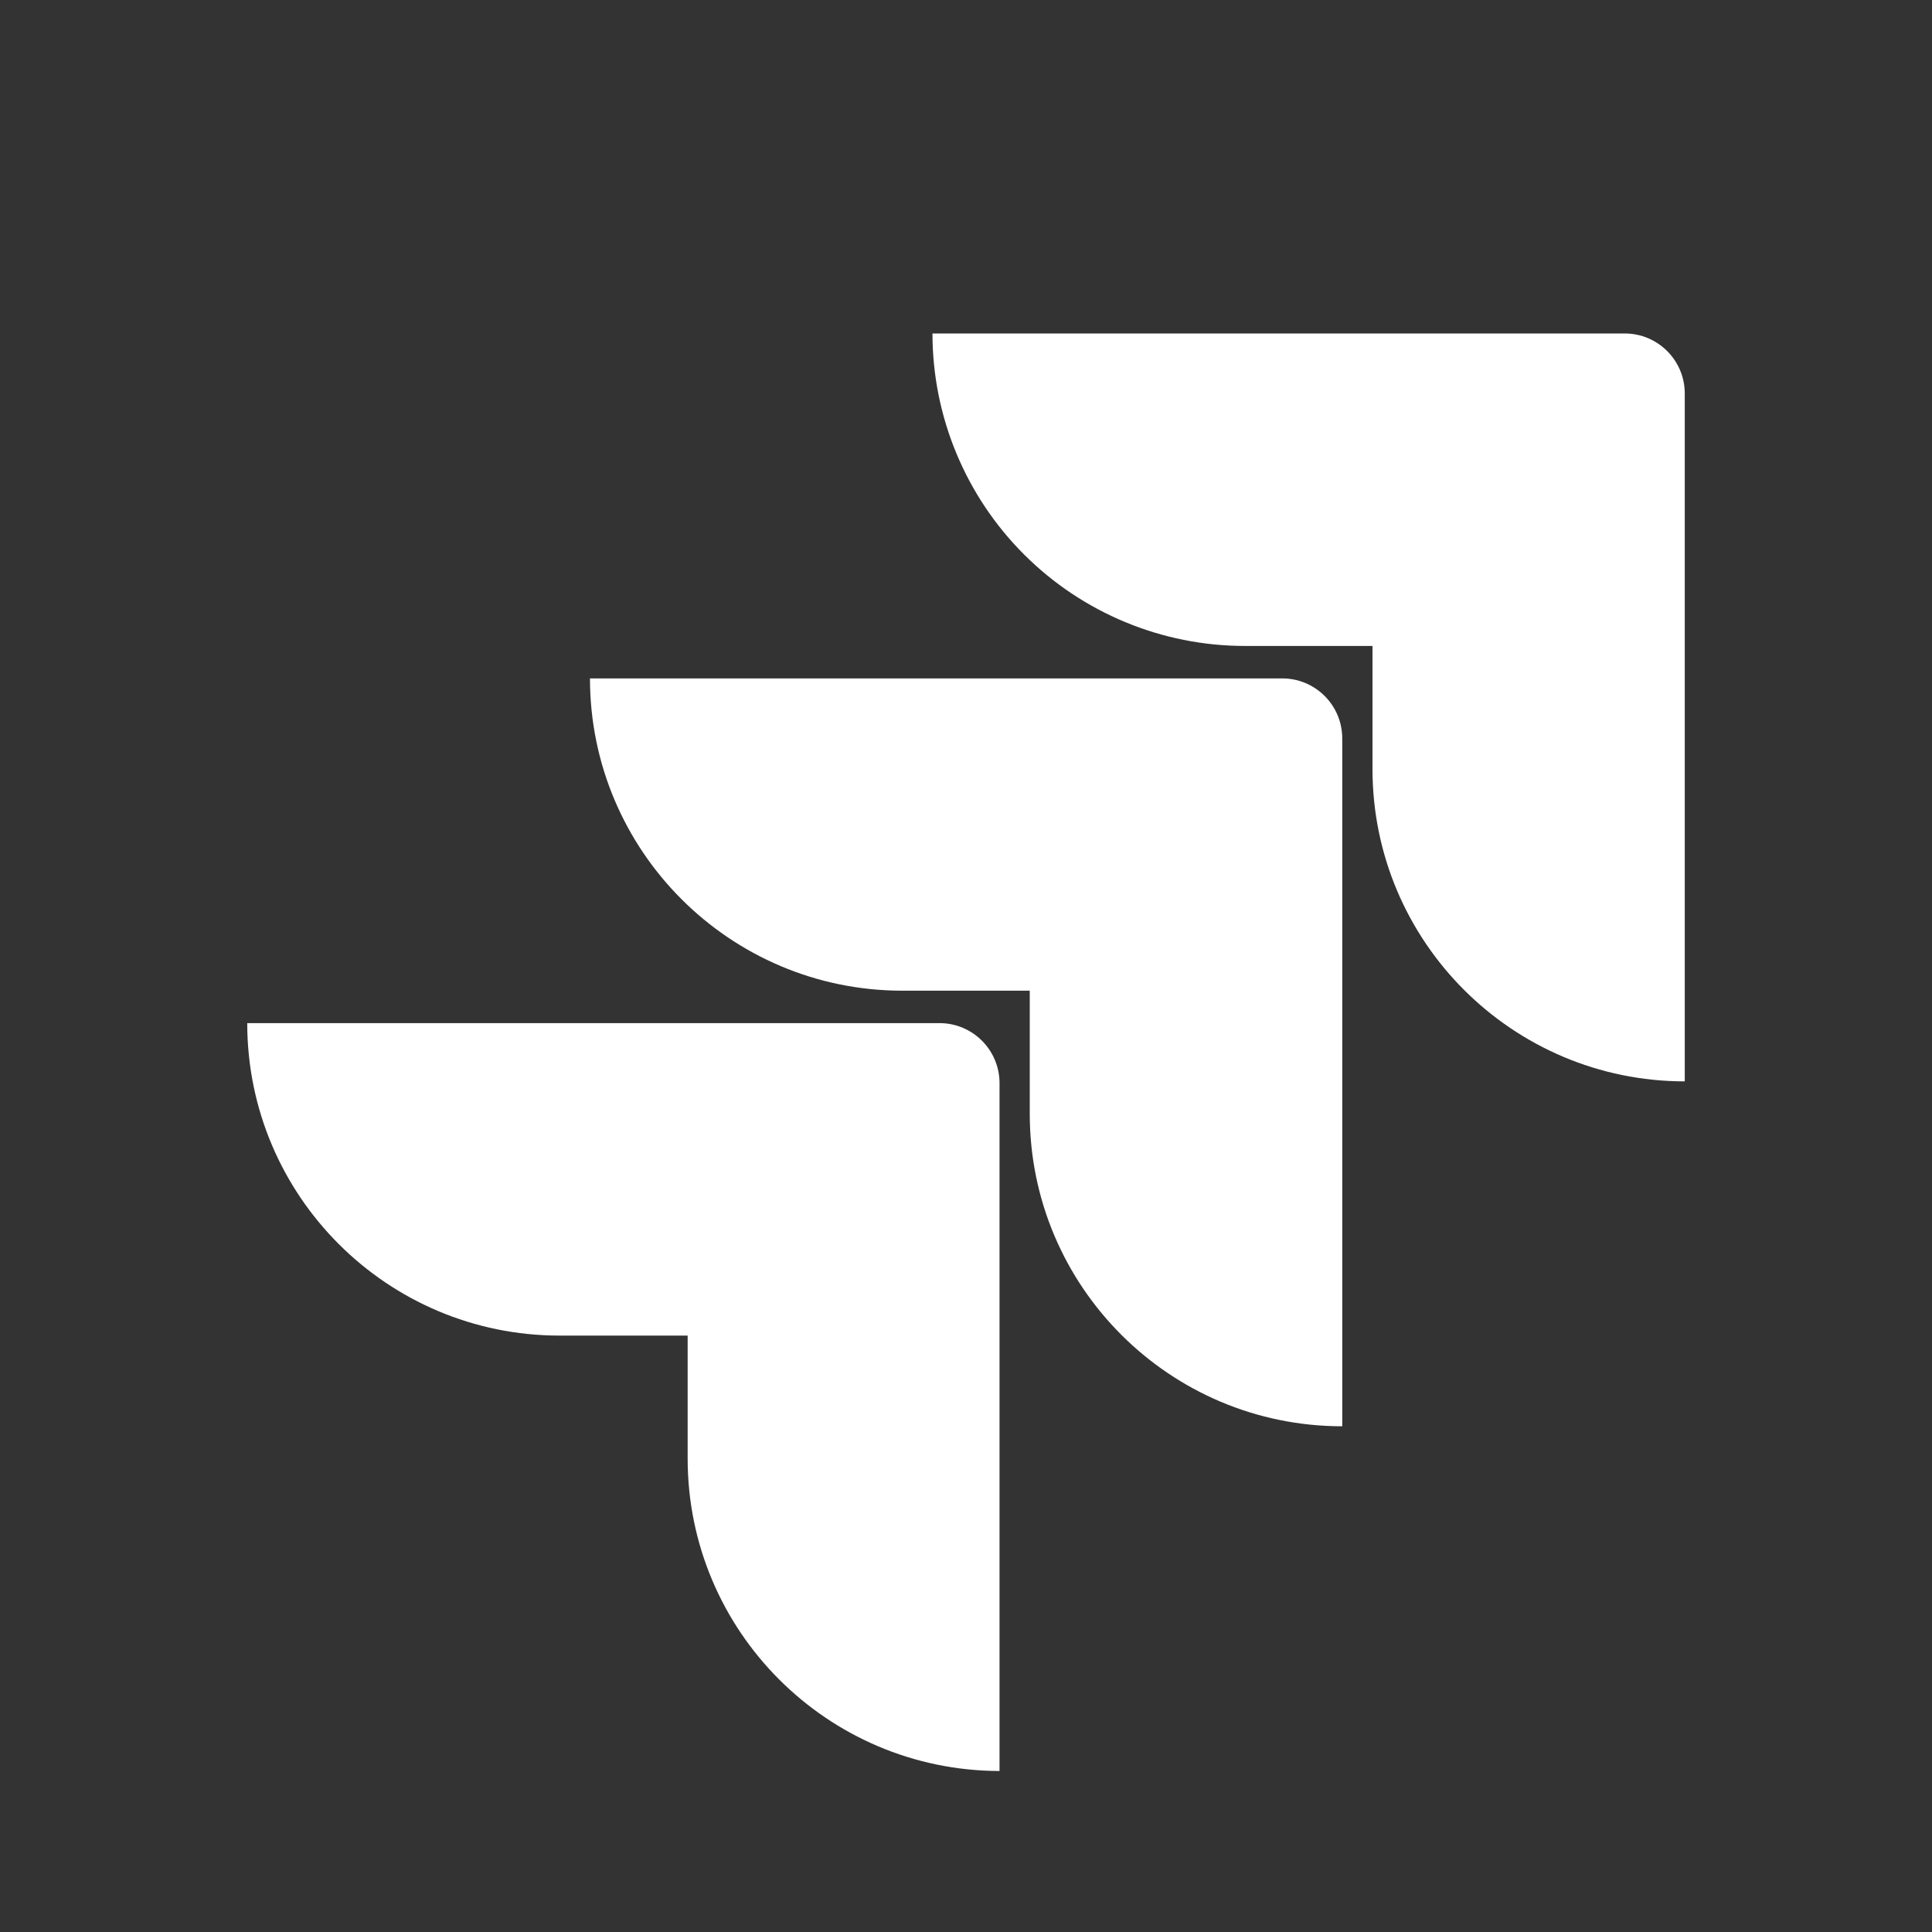 <svg width="96" height="96" viewBox="0 0 96 96" fill="none" xmlns="http://www.w3.org/2000/svg">
<rect x="0" y="0" width="96" height="96" fill="#333333" stroke="none"/>
<g clip-path="url(#clip0_5153_34795)">
<path d="M80.731 16.57H46.334C46.334 20.688 47.97 24.637 50.882 27.549C53.794 30.461 57.743 32.097 61.861 32.097H68.198V38.215C68.203 46.783 75.147 53.727 83.715 53.733V19.554C83.715 17.906 82.379 16.57 80.731 16.57Z" fill="white"/>
<path d="M63.712 33.709H29.315C29.32 42.277 36.264 49.221 44.832 49.227H51.168V55.364C51.179 63.932 58.128 70.871 66.696 70.871V36.694C66.696 35.045 65.36 33.709 63.712 33.709Z" fill="white"/>
<path d="M46.682 50.838H12.285C12.285 59.413 19.237 66.365 27.812 66.365H34.169V72.483C34.174 81.043 41.106 87.984 49.666 88V53.822C49.666 52.174 48.33 50.838 46.682 50.838Z" fill="white"/>
</g>
<defs>
<clipPath id="clip0_5153_34795">
<rect width="80" height="80" fill="white" transform="translate(8 8)"/>
</clipPath>
</defs>
</svg>

